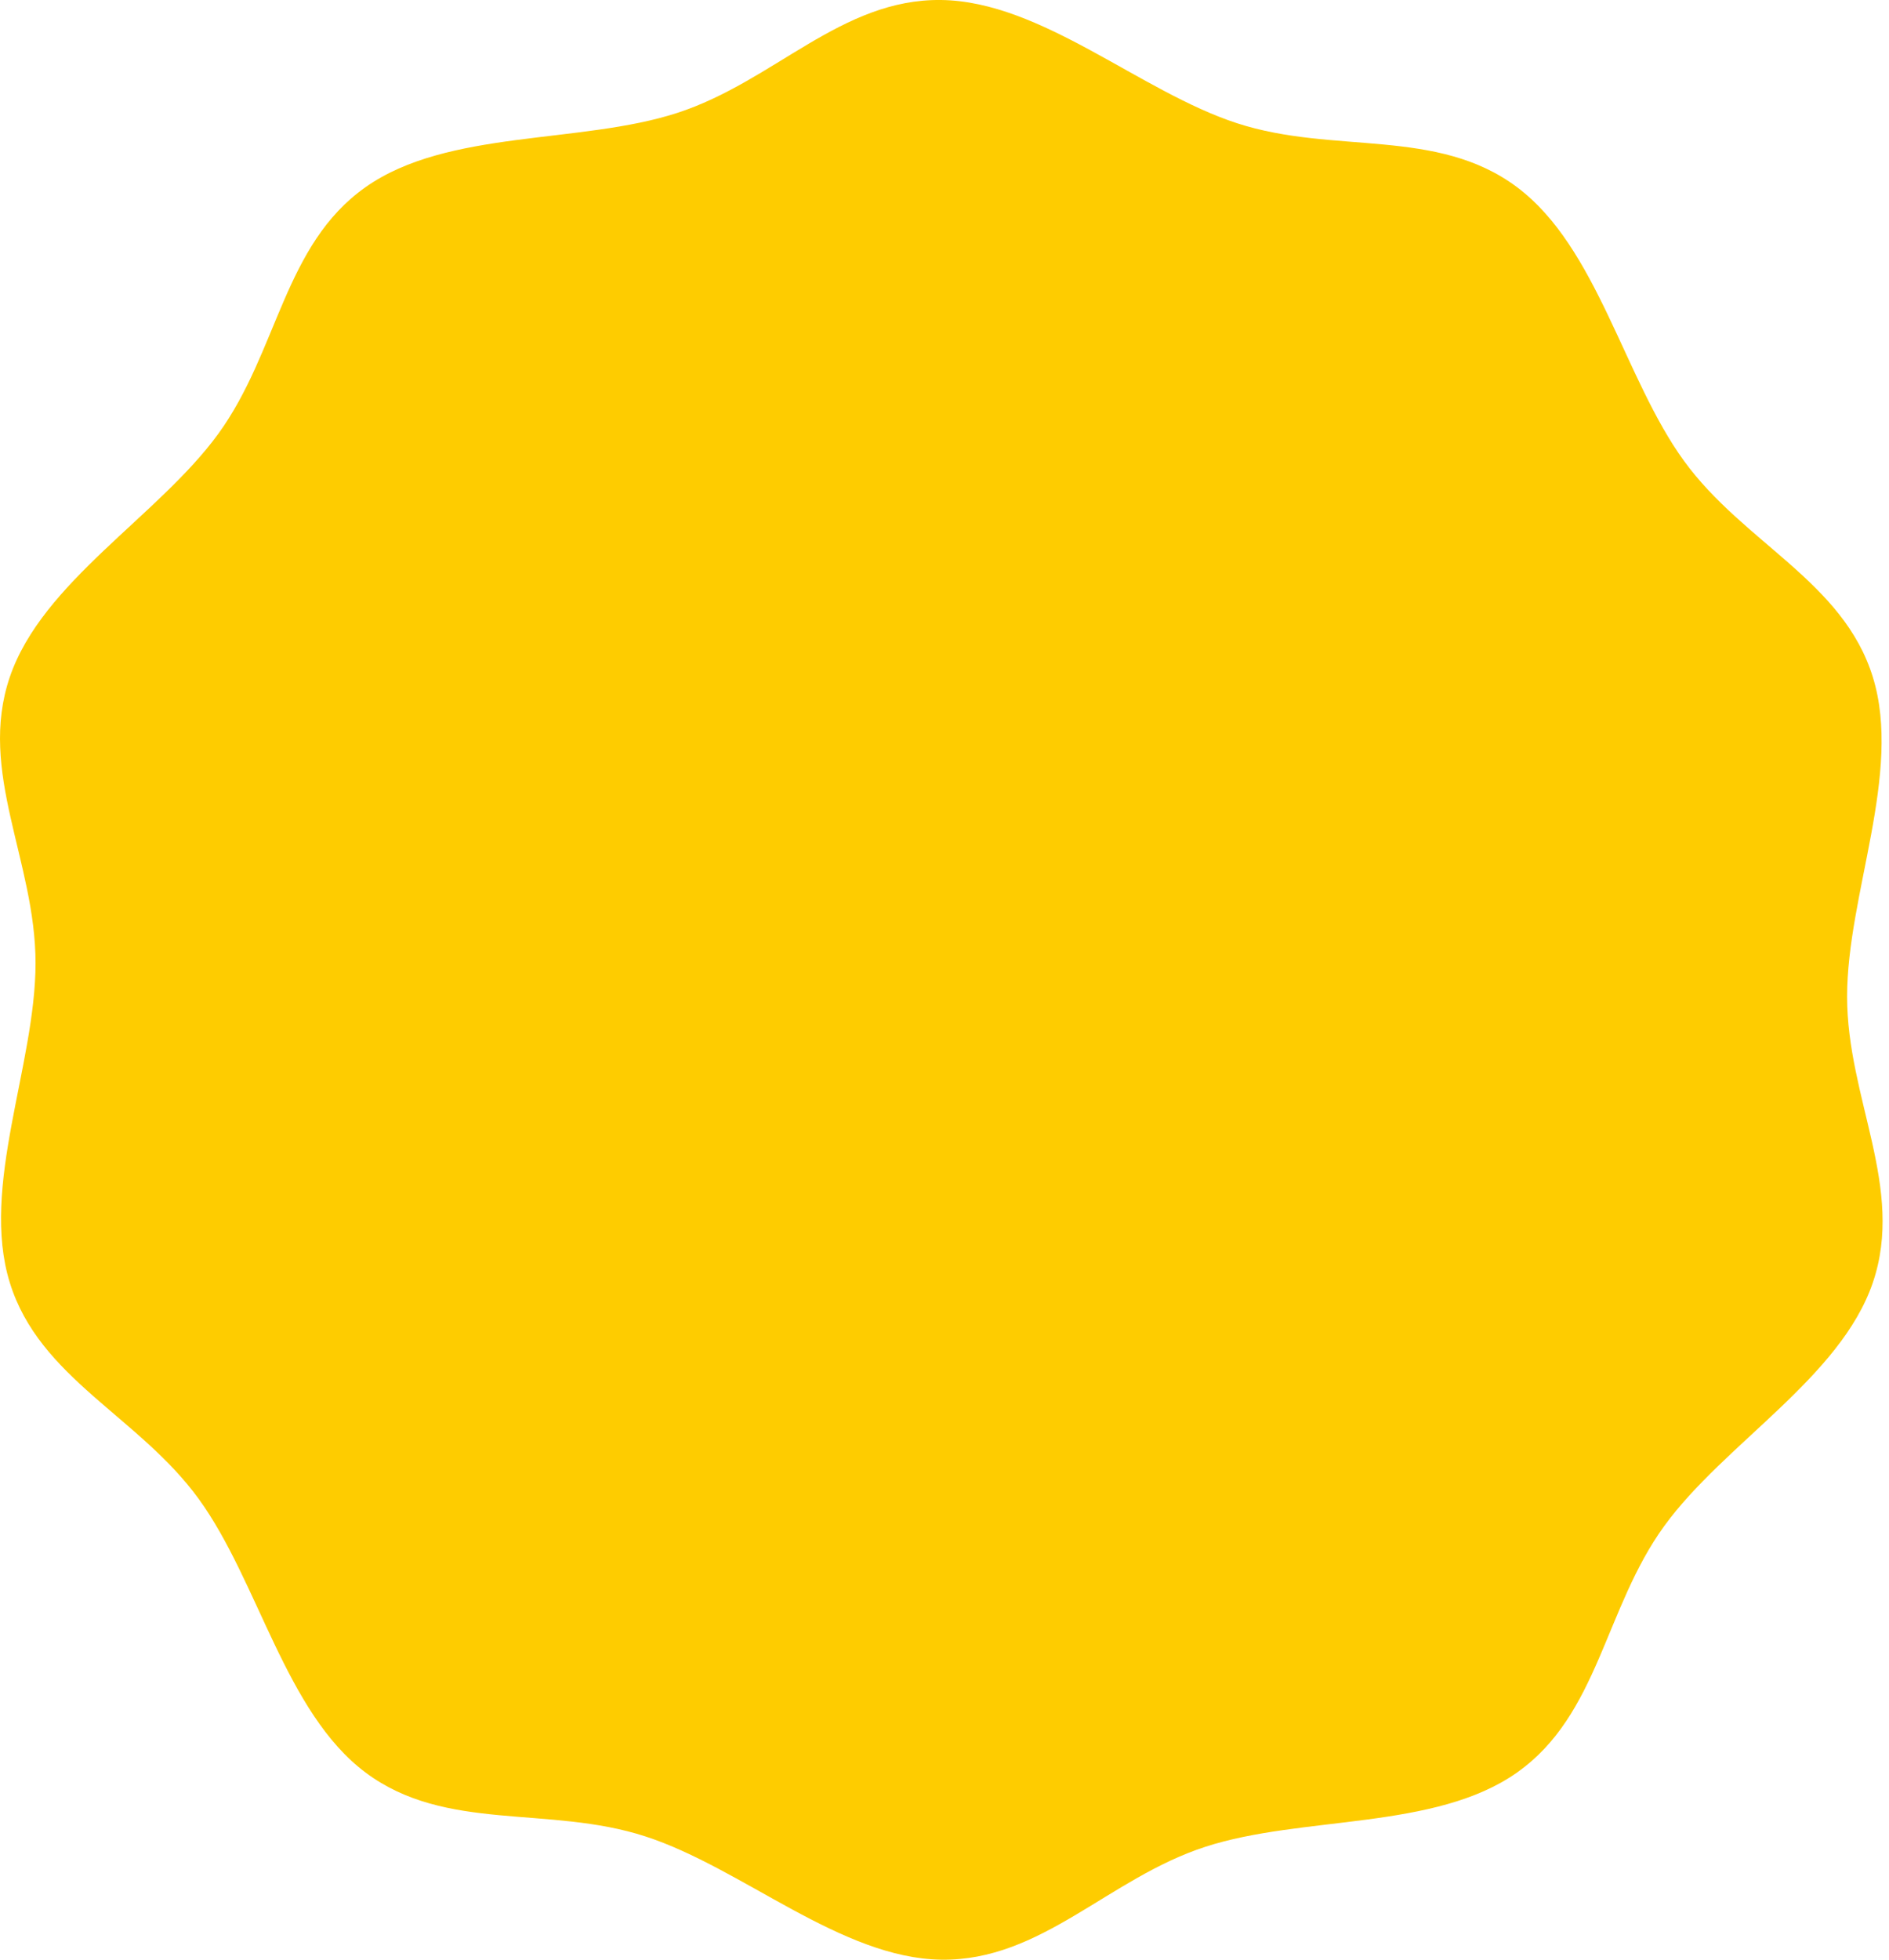 <svg width="27" height="28" viewBox="0 0 27 28" fill="none" xmlns="http://www.w3.org/2000/svg">
	<path fill-rule="evenodd" clip-rule="evenodd" d="M13.454 0C14.89 0.02 16.297 1.311 17.682 1.761C19.067 2.211 20.537 1.816 21.683 2.674C22.833 3.534 23.213 5.406 24.069 6.584C24.925 7.762 26.346 8.306 26.769 9.674C27.194 11.046 26.401 12.783 26.401 14.239C26.401 15.695 27.23 16.971 26.769 18.326C26.306 19.685 24.644 20.625 23.788 21.803C22.932 22.981 22.853 24.501 21.683 25.326C20.51 26.154 18.613 25.937 17.228 26.387C15.843 26.836 14.886 28.02 13.454 28C12.018 27.98 10.611 26.689 9.226 26.239C7.841 25.789 6.372 26.184 5.225 25.326C4.076 24.466 3.696 22.594 2.84 21.416C1.984 20.238 0.563 19.694 0.14 18.326C-0.285 16.954 0.508 15.217 0.508 13.761C0.508 12.305 -0.322 11.029 0.14 9.674C0.603 8.314 2.265 7.374 3.121 6.197C3.976 5.019 4.055 3.499 5.225 2.674C6.399 1.846 8.297 2.063 9.681 1.613C11.066 1.163 12.022 -0.02 13.454 0Z" fill="#FECC00"/>
</svg>
